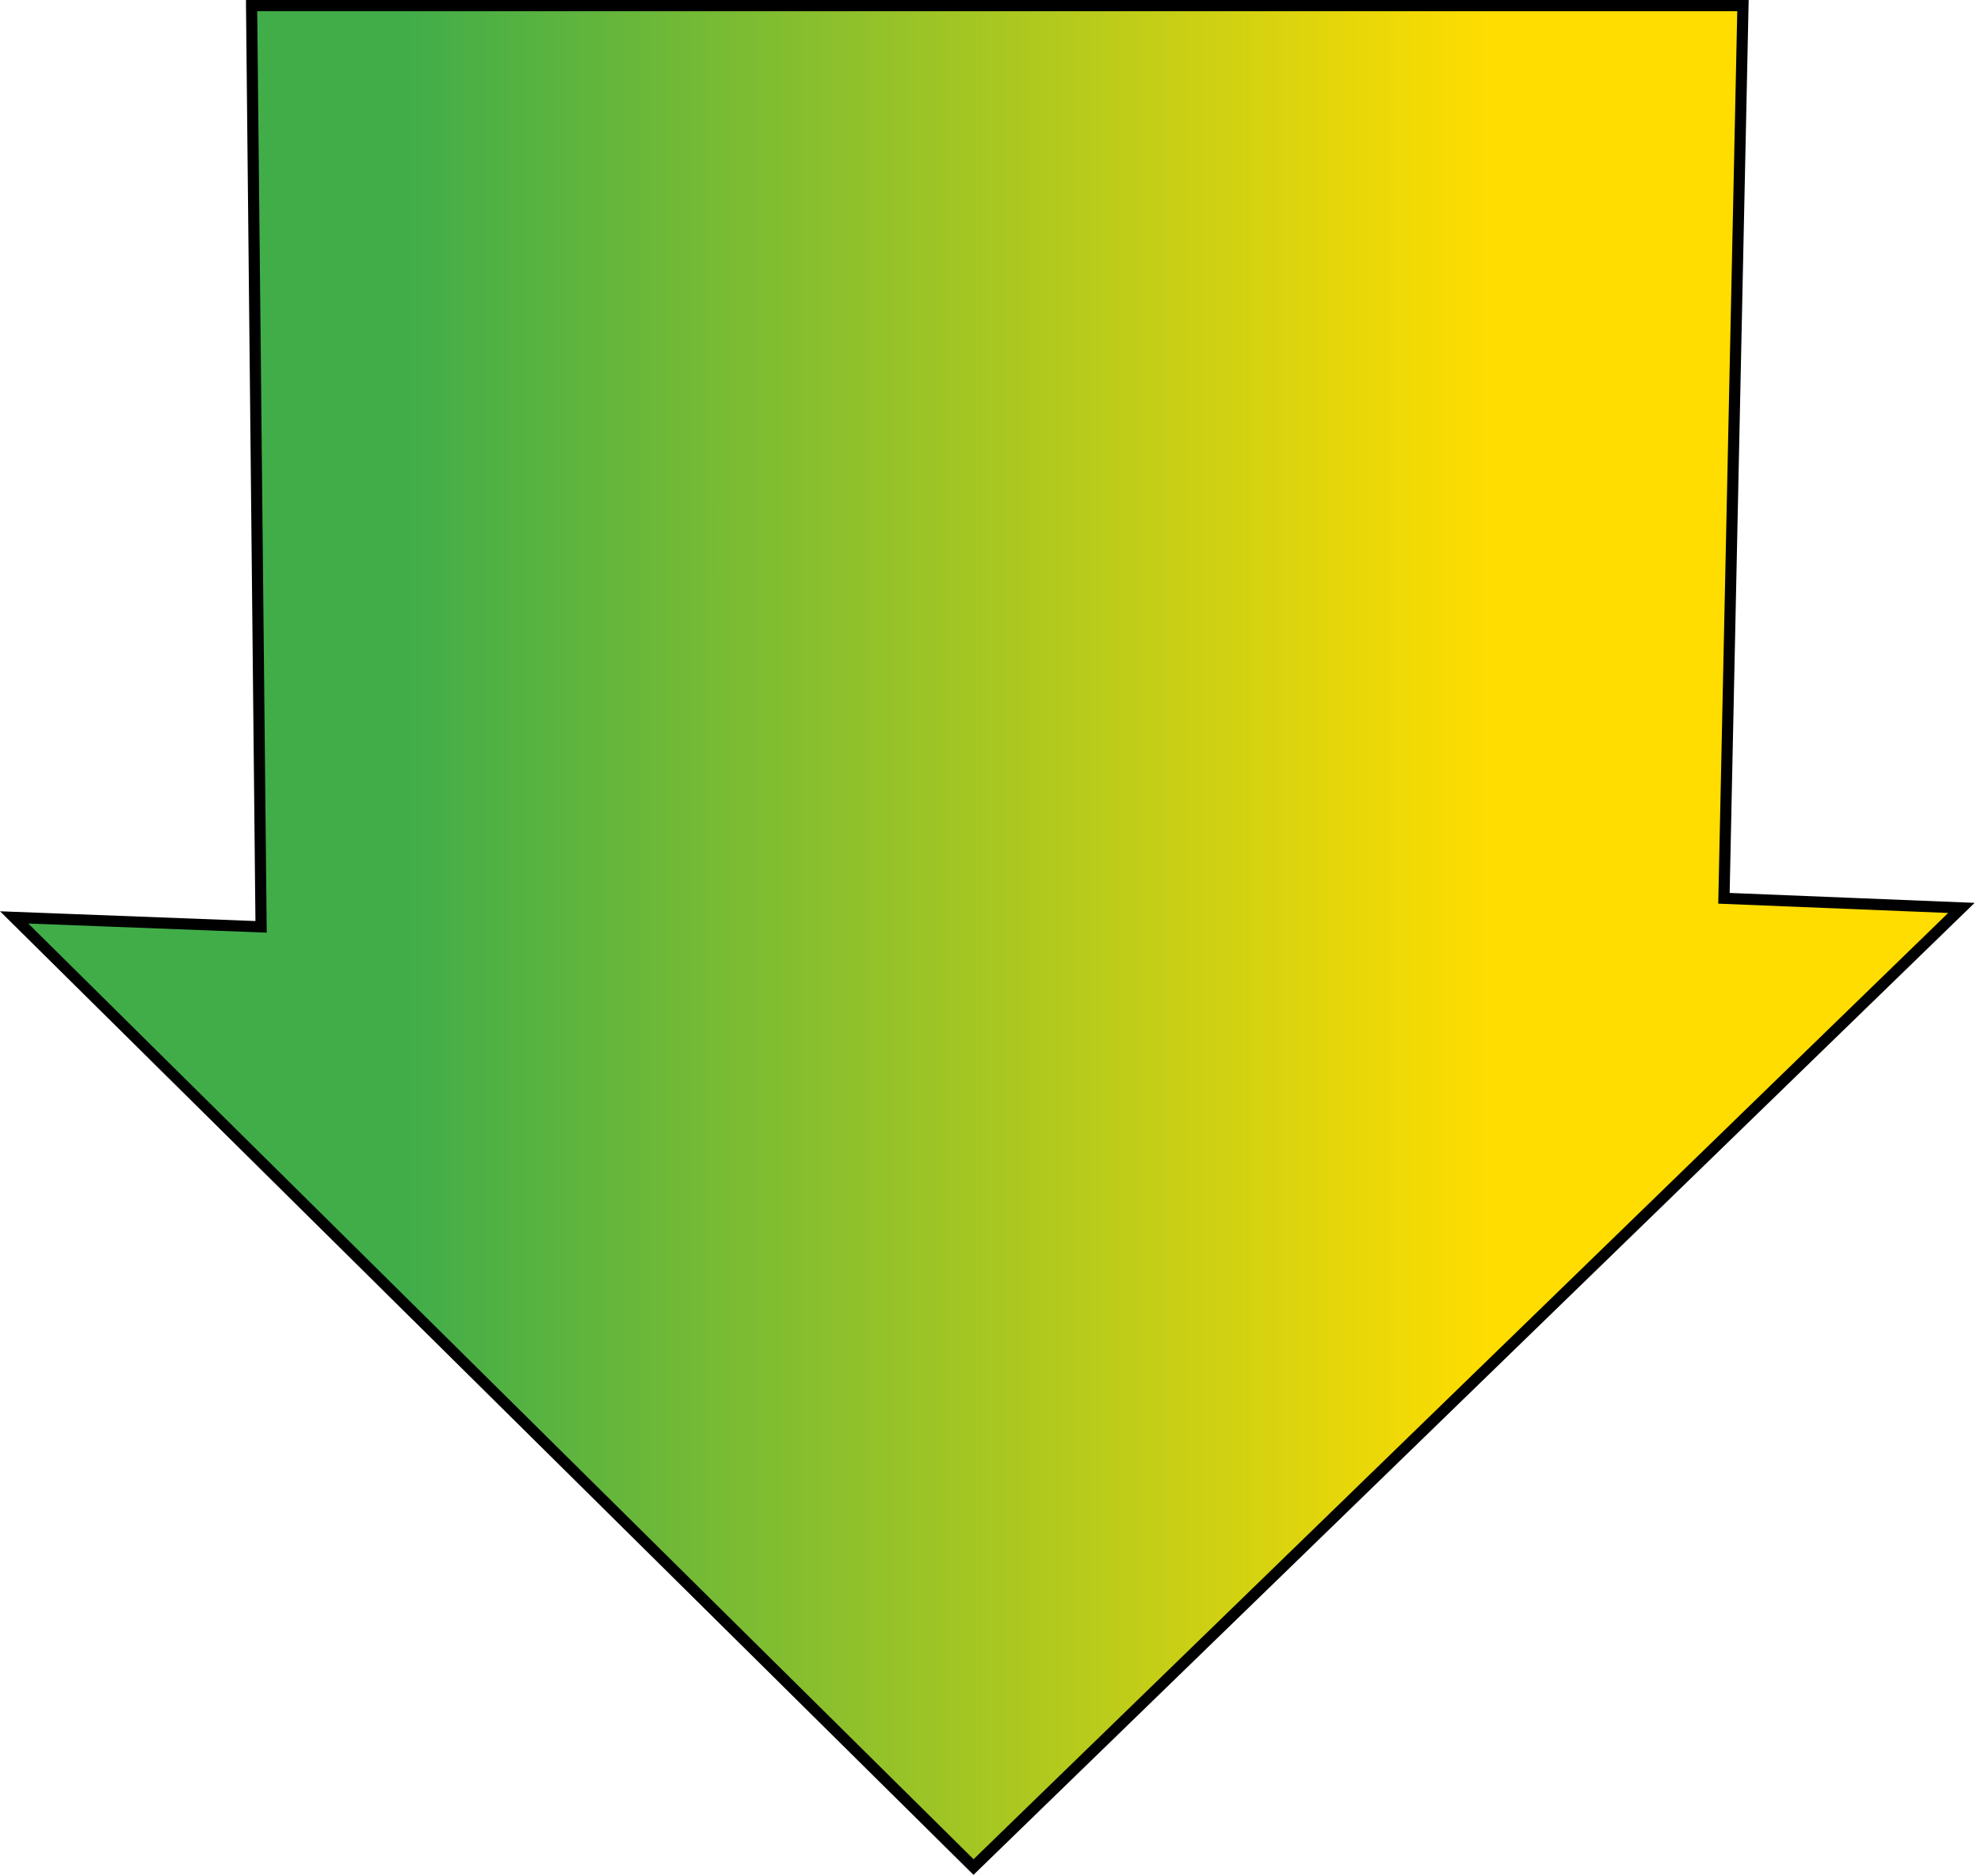
        <svg xmlns:rdf="http://www.w3.org/1999/02/22-rdf-syntax-ns#" xmlns="http://www.w3.org/2000/svg" xmlns:cc="http://creativecommons.org/ns#" xmlns:xlink="http://www.w3.org/1999/xlink" xmlns:dc="http://purl.org/dc/elements/1.1/" x="0px" y="0px" width="532" height="504" viewBox="0 0 532 504" xml:space="preserve">
            <title>Light: organic absorption</title>
            <desc xmlns:ian_image_library="https://ian.umces.edu/media-library/">
                <ian_image_library:title>Light: organic absorption</ian_image_library:title>
                <ian_image_library:descr>Illustration of organic light absorption</ian_image_library:descr>
                <ian_image_library:scene>
                    <ian_image_library:contains>physical, processes, light, organic, absorption, infiltration</ian_image_library:contains>
                    <ian_image_library:when>2003-01-01</ian_image_library:when>
                </ian_image_library:scene>
            </desc>
            
 <defs></defs>
 <linearGradient id="ian_symbols_2cd0d7b1736d7dd4bd50926ab6e05cc2" y2="251.5" gradientUnits="userSpaceOnUse" x2="512.04" y1="251.5" x1="-10.272">
  <stop stop-color="#41AD49" offset=".23"/>
  <stop stop-color="#fd0" offset=".786"/>
 </linearGradient>
 <path stroke="#000" stroke-width="3" d="m67.564 1.5h400.51l-5.104 239.79 63.77 2.582-265.3 257.63-257.64-255.08 66.315 2.534-2.551-247.45z" fill="url(#ian_symbols_2cd0d7b1736d7dd4bd50926ab6e05cc2)"/>
</svg>
